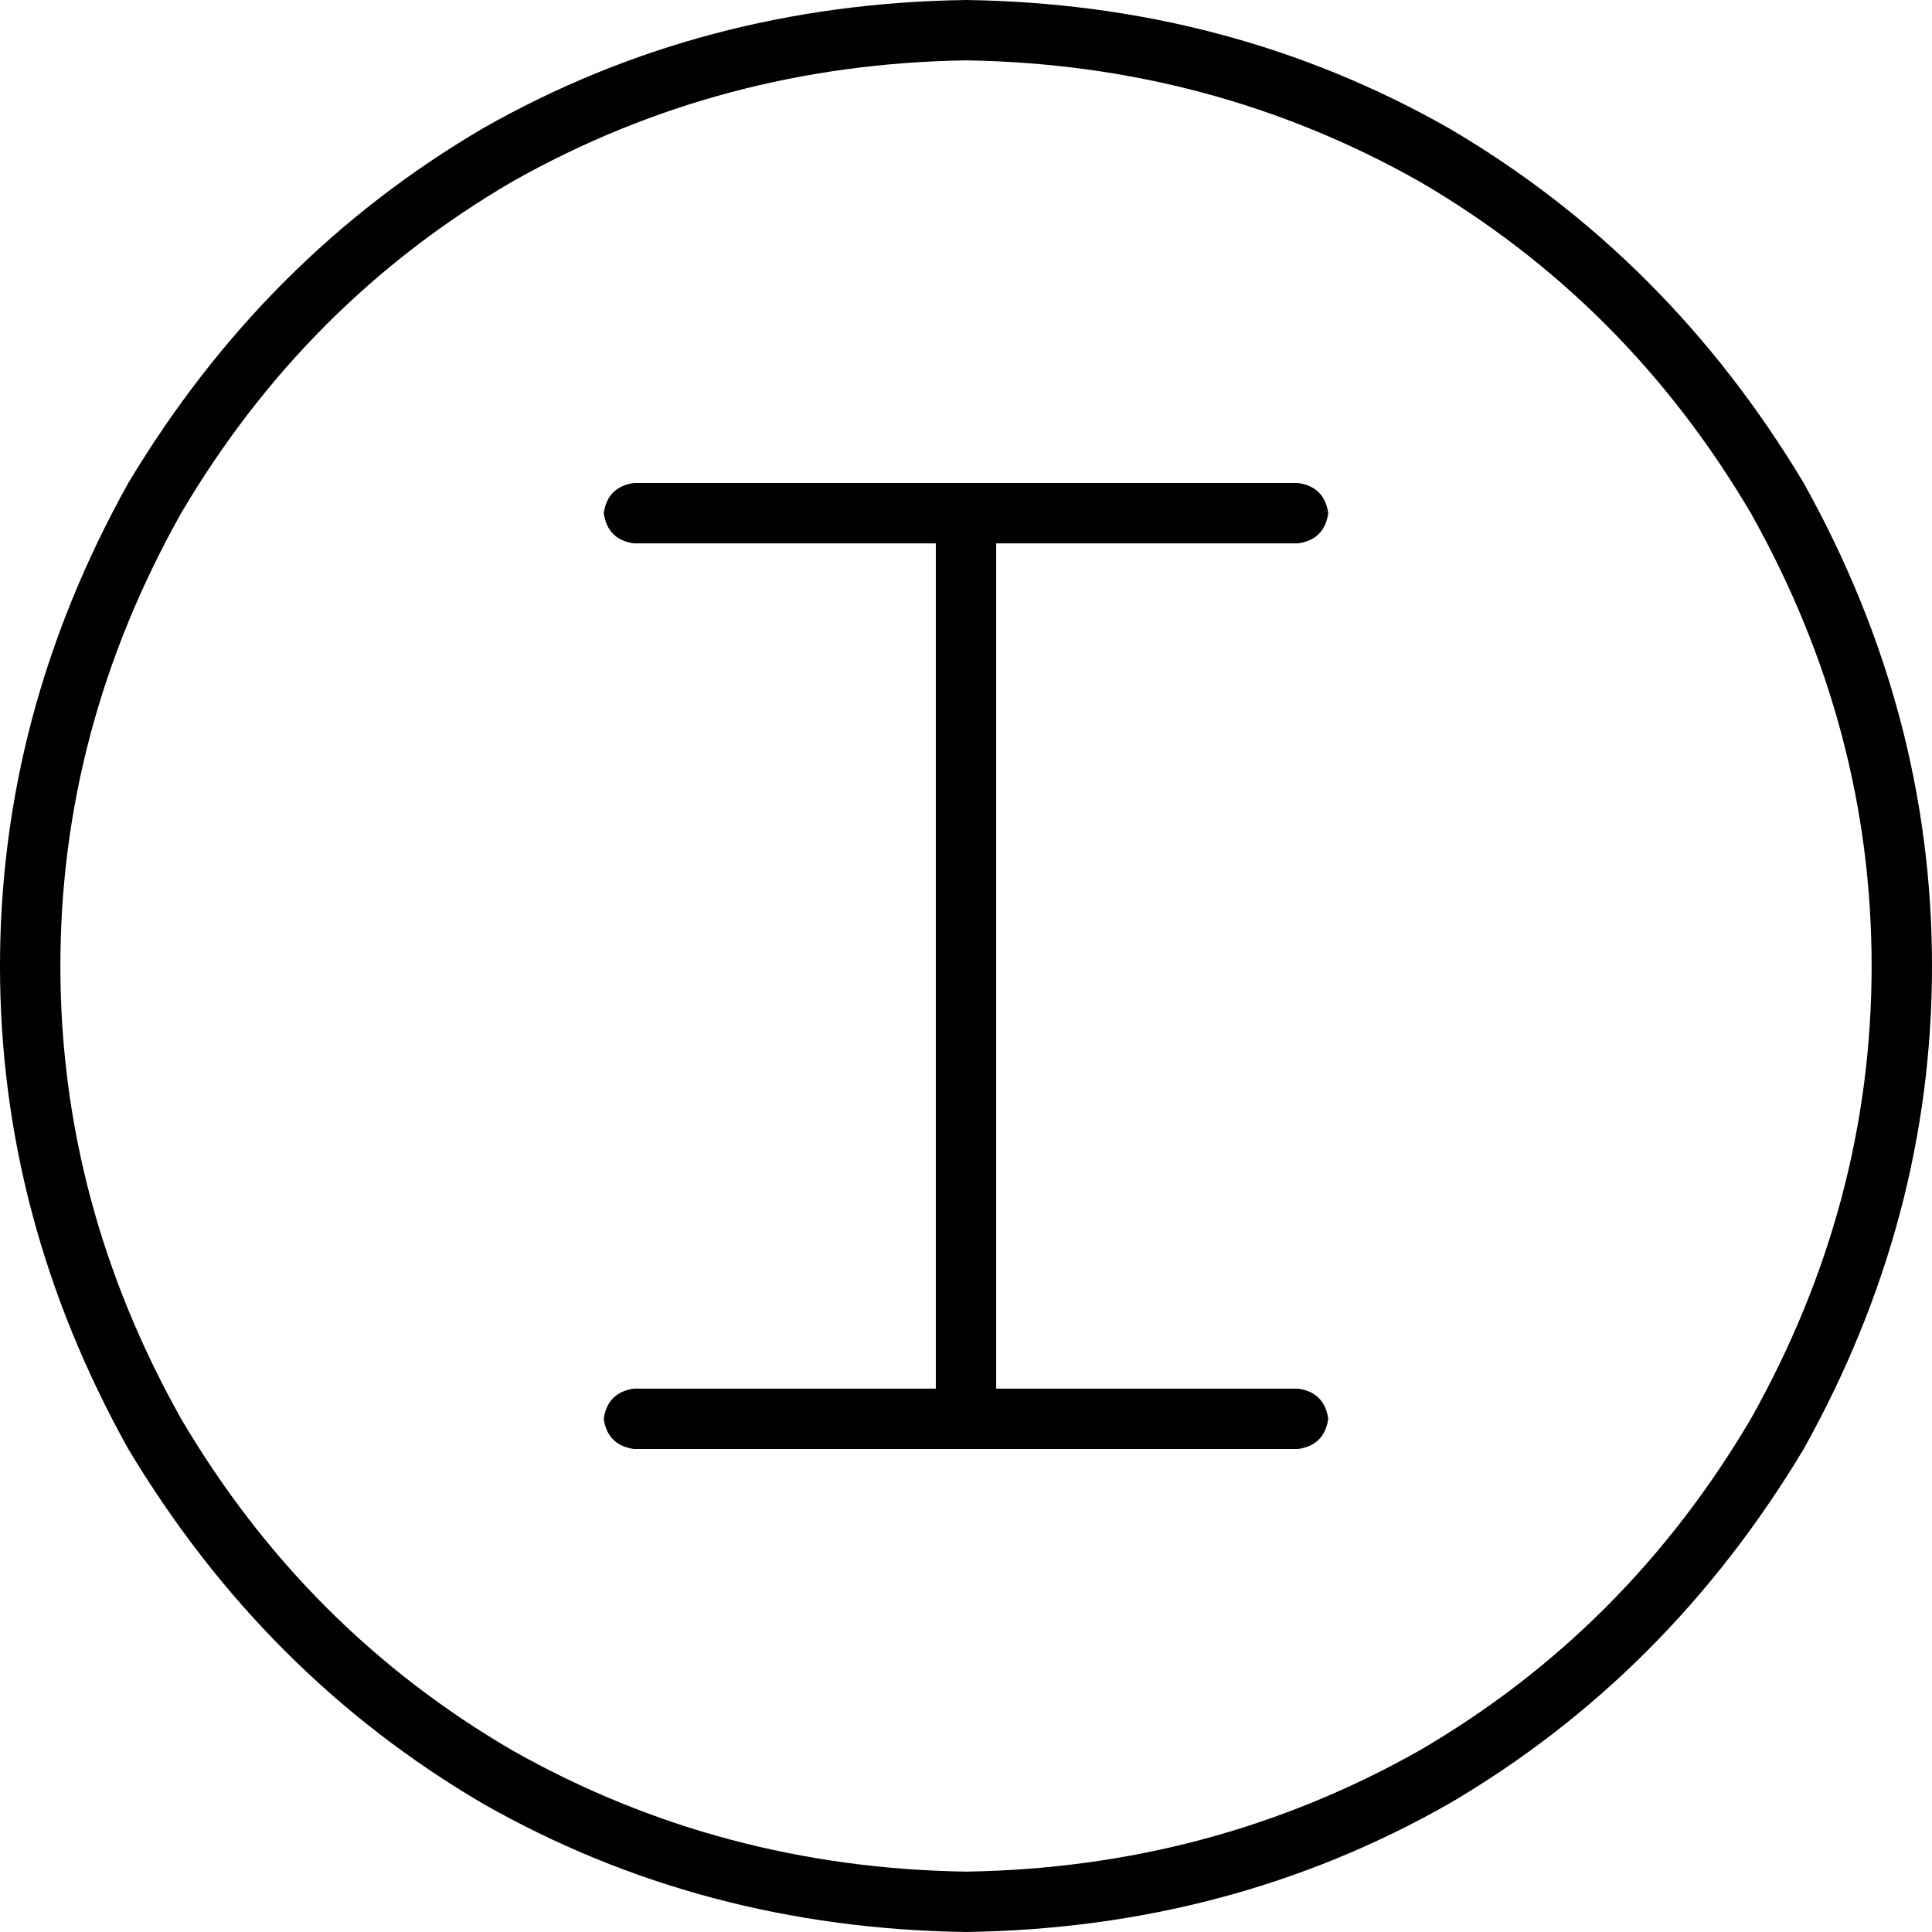 <svg xmlns="http://www.w3.org/2000/svg" viewBox="0 0 512 512">
  <path d="M 256 16 Q 321 17 376 48 L 376 48 L 376 48 Q 431 80 464 136 Q 496 193 496 256 Q 496 319 464 376 Q 431 432 376 464 Q 321 495 256 496 Q 191 495 136 464 Q 81 432 48 376 Q 16 319 16 256 Q 16 193 48 136 Q 81 80 136 48 Q 191 17 256 16 L 256 16 Z M 256 512 Q 326 511 384 478 L 384 478 L 384 478 Q 442 444 478 384 Q 512 323 512 256 Q 512 189 478 128 Q 442 68 384 34 Q 326 1 256 0 Q 186 1 128 34 Q 70 68 34 128 Q 0 189 0 256 Q 0 323 34 384 Q 70 444 128 478 Q 186 511 256 512 L 256 512 Z M 168 128 Q 161 129 160 136 Q 161 143 168 144 L 248 144 L 248 144 L 248 368 L 248 368 L 168 368 L 168 368 Q 161 369 160 376 Q 161 383 168 384 L 344 384 L 344 384 Q 351 383 352 376 Q 351 369 344 368 L 264 368 L 264 368 L 264 144 L 264 144 L 344 144 L 344 144 Q 351 143 352 136 Q 351 129 344 128 L 256 128 L 168 128 Z" />
</svg>